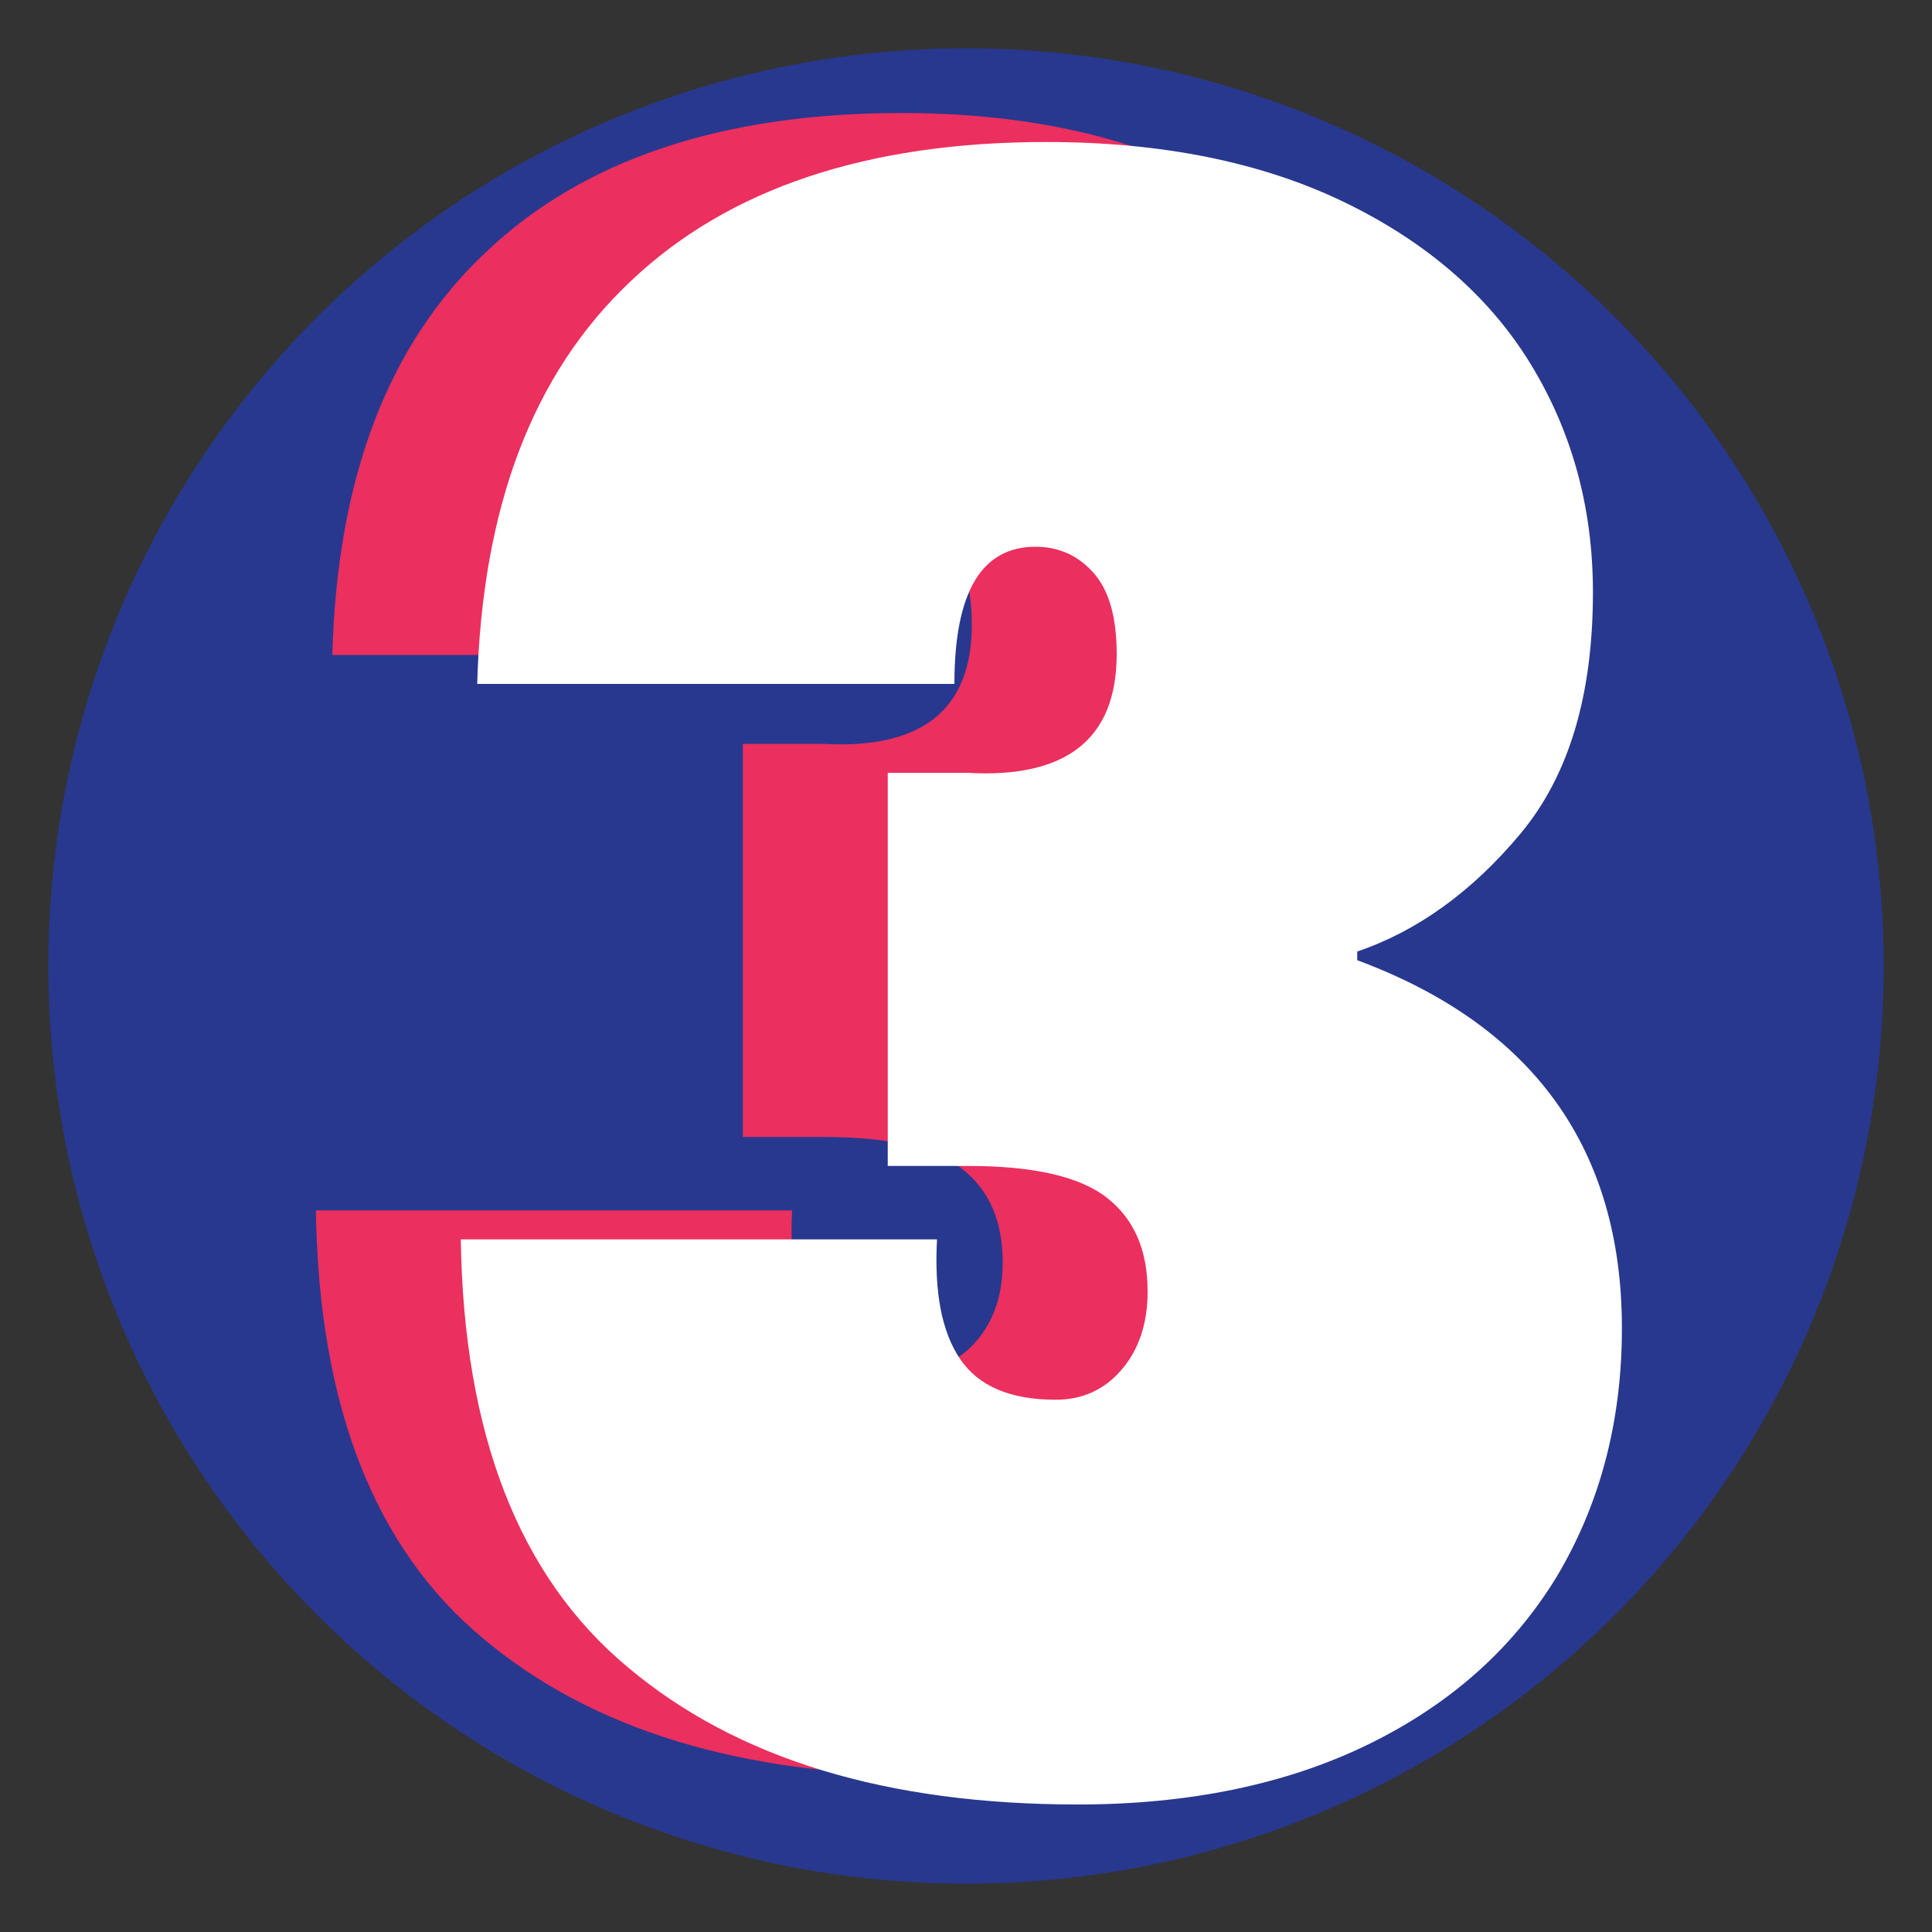<?xml version="1.0" encoding="utf-8"?>
<!-- Generator: Adobe Illustrator 25.2.0, SVG Export Plug-In . SVG Version: 6.00 Build 0)  -->
<svg version="1.1" id="Layer_1" xmlns="http://www.w3.org/2000/svg" xmlns:xlink="http://www.w3.org/1999/xlink" x="0px" y="0px"
	 viewBox="0 0 200 200" style="enable-background:new 0 0 200 200;" xml:space="preserve">
<rect x="0" y="0" width="200" height="200" fill="#333333" stroke="none"/>
<style type="text/css">
	.st0{fill:#28388F;}
	.st1{fill:#EB2F5E;}
	.st2{fill:#FFFFFF;}
	.st3{display:none;}
	.st4{display:inline;}
</style>
<circle class="st0" cx="100" cy="100" r="95"/>
<g>
	<g>
		<path class="st1" d="M50.3,26.1c10.1-9.6,24.5-14.4,43-14.4c12,0,22.3,2.1,30.8,6.2c8.5,4.1,15,9.7,19.3,16.7
			c4.3,7,6.5,14.9,6.5,23.7c0,10.7-2.5,19-7.5,25c-5,6-10.7,10.1-16.9,12.2v0.9c18.3,6.8,27.4,19.6,27.4,38.1
			c0,9.7-2.3,18.3-6.8,25.8c-4.6,7.5-11.1,13.2-19.5,17.3c-8.4,4.1-18.5,6.2-30,6.2c-19.8,0-35.3-4.7-46.6-14.2
			c-11.3-9.4-17-24.2-17.3-44.3h49.3c-0.3,5.5,0.5,9.6,2.4,12.4c1.9,2.8,5.2,4.2,9.9,4.2c2.7,0,5-1,6.8-3.1c1.8-2.1,2.7-4.8,2.7-8.1
			c0-4.3-1.4-7.5-4.2-9.7c-2.8-2.2-7.6-3.3-14.3-3.3h-8.4V77h8.2c10.3,0.6,15.5-3.5,15.5-12.3c0-3.8-0.8-6.6-2.4-8.4
			c-1.6-1.8-3.6-2.7-6-2.7c-5.6,0-8.4,4.7-8.4,14.2H34.4C34.9,49.6,40.1,35.7,50.3,26.1z"/>
	</g>
	<g>
		<g>
			<path class="st2" d="M65.3,29.1c10.1-9.6,24.5-14.4,43-14.4c12,0,22.3,2.1,30.8,6.2c8.5,4.1,15,9.7,19.3,16.7
				c4.3,7,6.5,14.9,6.5,23.7c0,10.7-2.5,19-7.5,25c-5,6-10.7,10.1-16.9,12.2v0.9c18.3,6.8,27.4,19.6,27.4,38.1
				c0,9.7-2.3,18.3-6.8,25.8c-4.6,7.5-11.1,13.2-19.5,17.3c-8.4,4.1-18.5,6.2-30,6.2c-19.8,0-35.3-4.7-46.6-14.2
				c-11.3-9.4-17-24.2-17.3-44.3h49.3c-0.3,5.5,0.5,9.6,2.4,12.4c1.9,2.8,5.2,4.2,9.9,4.2c2.7,0,5-1,6.8-3.1
				c1.8-2.1,2.7-4.8,2.7-8.1c0-4.3-1.4-7.5-4.2-9.7c-2.8-2.2-7.6-3.3-14.3-3.3h-8.4V80h8.2c10.3,0.6,15.5-3.5,15.5-12.3
				c0-3.8-0.8-6.6-2.4-8.4c-1.6-1.8-3.6-2.7-6-2.7c-5.6,0-8.4,4.7-8.4,14.2H49.4C49.9,52.6,55.1,38.7,65.3,29.1z"/>
		</g>
	</g>
</g>
<g class="st3">
	<g class="st4">
		<path class="st1" d="M84.5,95.4c11.9-12.4,17.8-24,17.8-34.8c0-3.7-0.8-6.5-2.4-8.4c-1.6-2-3.7-3-6.3-3c-3,0-5.4,1.6-7.2,4.7
			c-1.8,3.1-2.4,7.9-1.9,14.3H35.4C35.9,54,39,42.4,44.7,33.2c5.7-9.1,13.1-15.8,22.3-20.1c9.1-4.3,19.2-6.4,30.1-6.4
			c19.5,0,33.7,4.7,42.8,14c9.1,9.4,13.6,21.3,13.6,36c0,15.4-4.9,29.8-14.7,43.3c-9.8,13.5-22.1,24.8-36.9,34.1h52.3V175h-118
			v-38.1C56.5,121.6,72.6,107.8,84.5,95.4z"/>
	</g>
	<g class="st4">
		<g>
			<path class="st2" d="M99.5,98.4c11.9-12.4,17.8-24,17.8-34.8c0-3.7-0.8-6.5-2.4-8.4c-1.6-2-3.7-3-6.3-3c-3,0-5.4,1.6-7.2,4.7
				c-1.8,3.1-2.4,7.9-1.9,14.3H50.4C50.9,57,54,45.4,59.7,36.2c5.7-9.1,13.1-15.8,22.3-20.1c9.1-4.3,19.2-6.4,30.1-6.4
				c19.5,0,33.7,4.7,42.8,14c9.1,9.4,13.6,21.3,13.6,36c0,15.4-4.9,29.8-14.7,43.3c-9.8,13.5-22.1,24.8-36.9,34.1h52.3V178h-118
				v-38.1C71.5,124.6,87.6,110.8,99.5,98.4z"/>
		</g>
	</g>
</g>
<g class="st3">
	<g class="st4">
		<path class="st1" d="M51.1,57.9V10.4h77.4v166.9H75.3V57.9H51.1z"/>
	</g>
	<g class="st4">
		<g>
			<path class="st2" d="M66.1,60.9V13.4h77.4v166.9H90.3V60.9H66.1z"/>
		</g>
	</g>
</g>
</svg>
